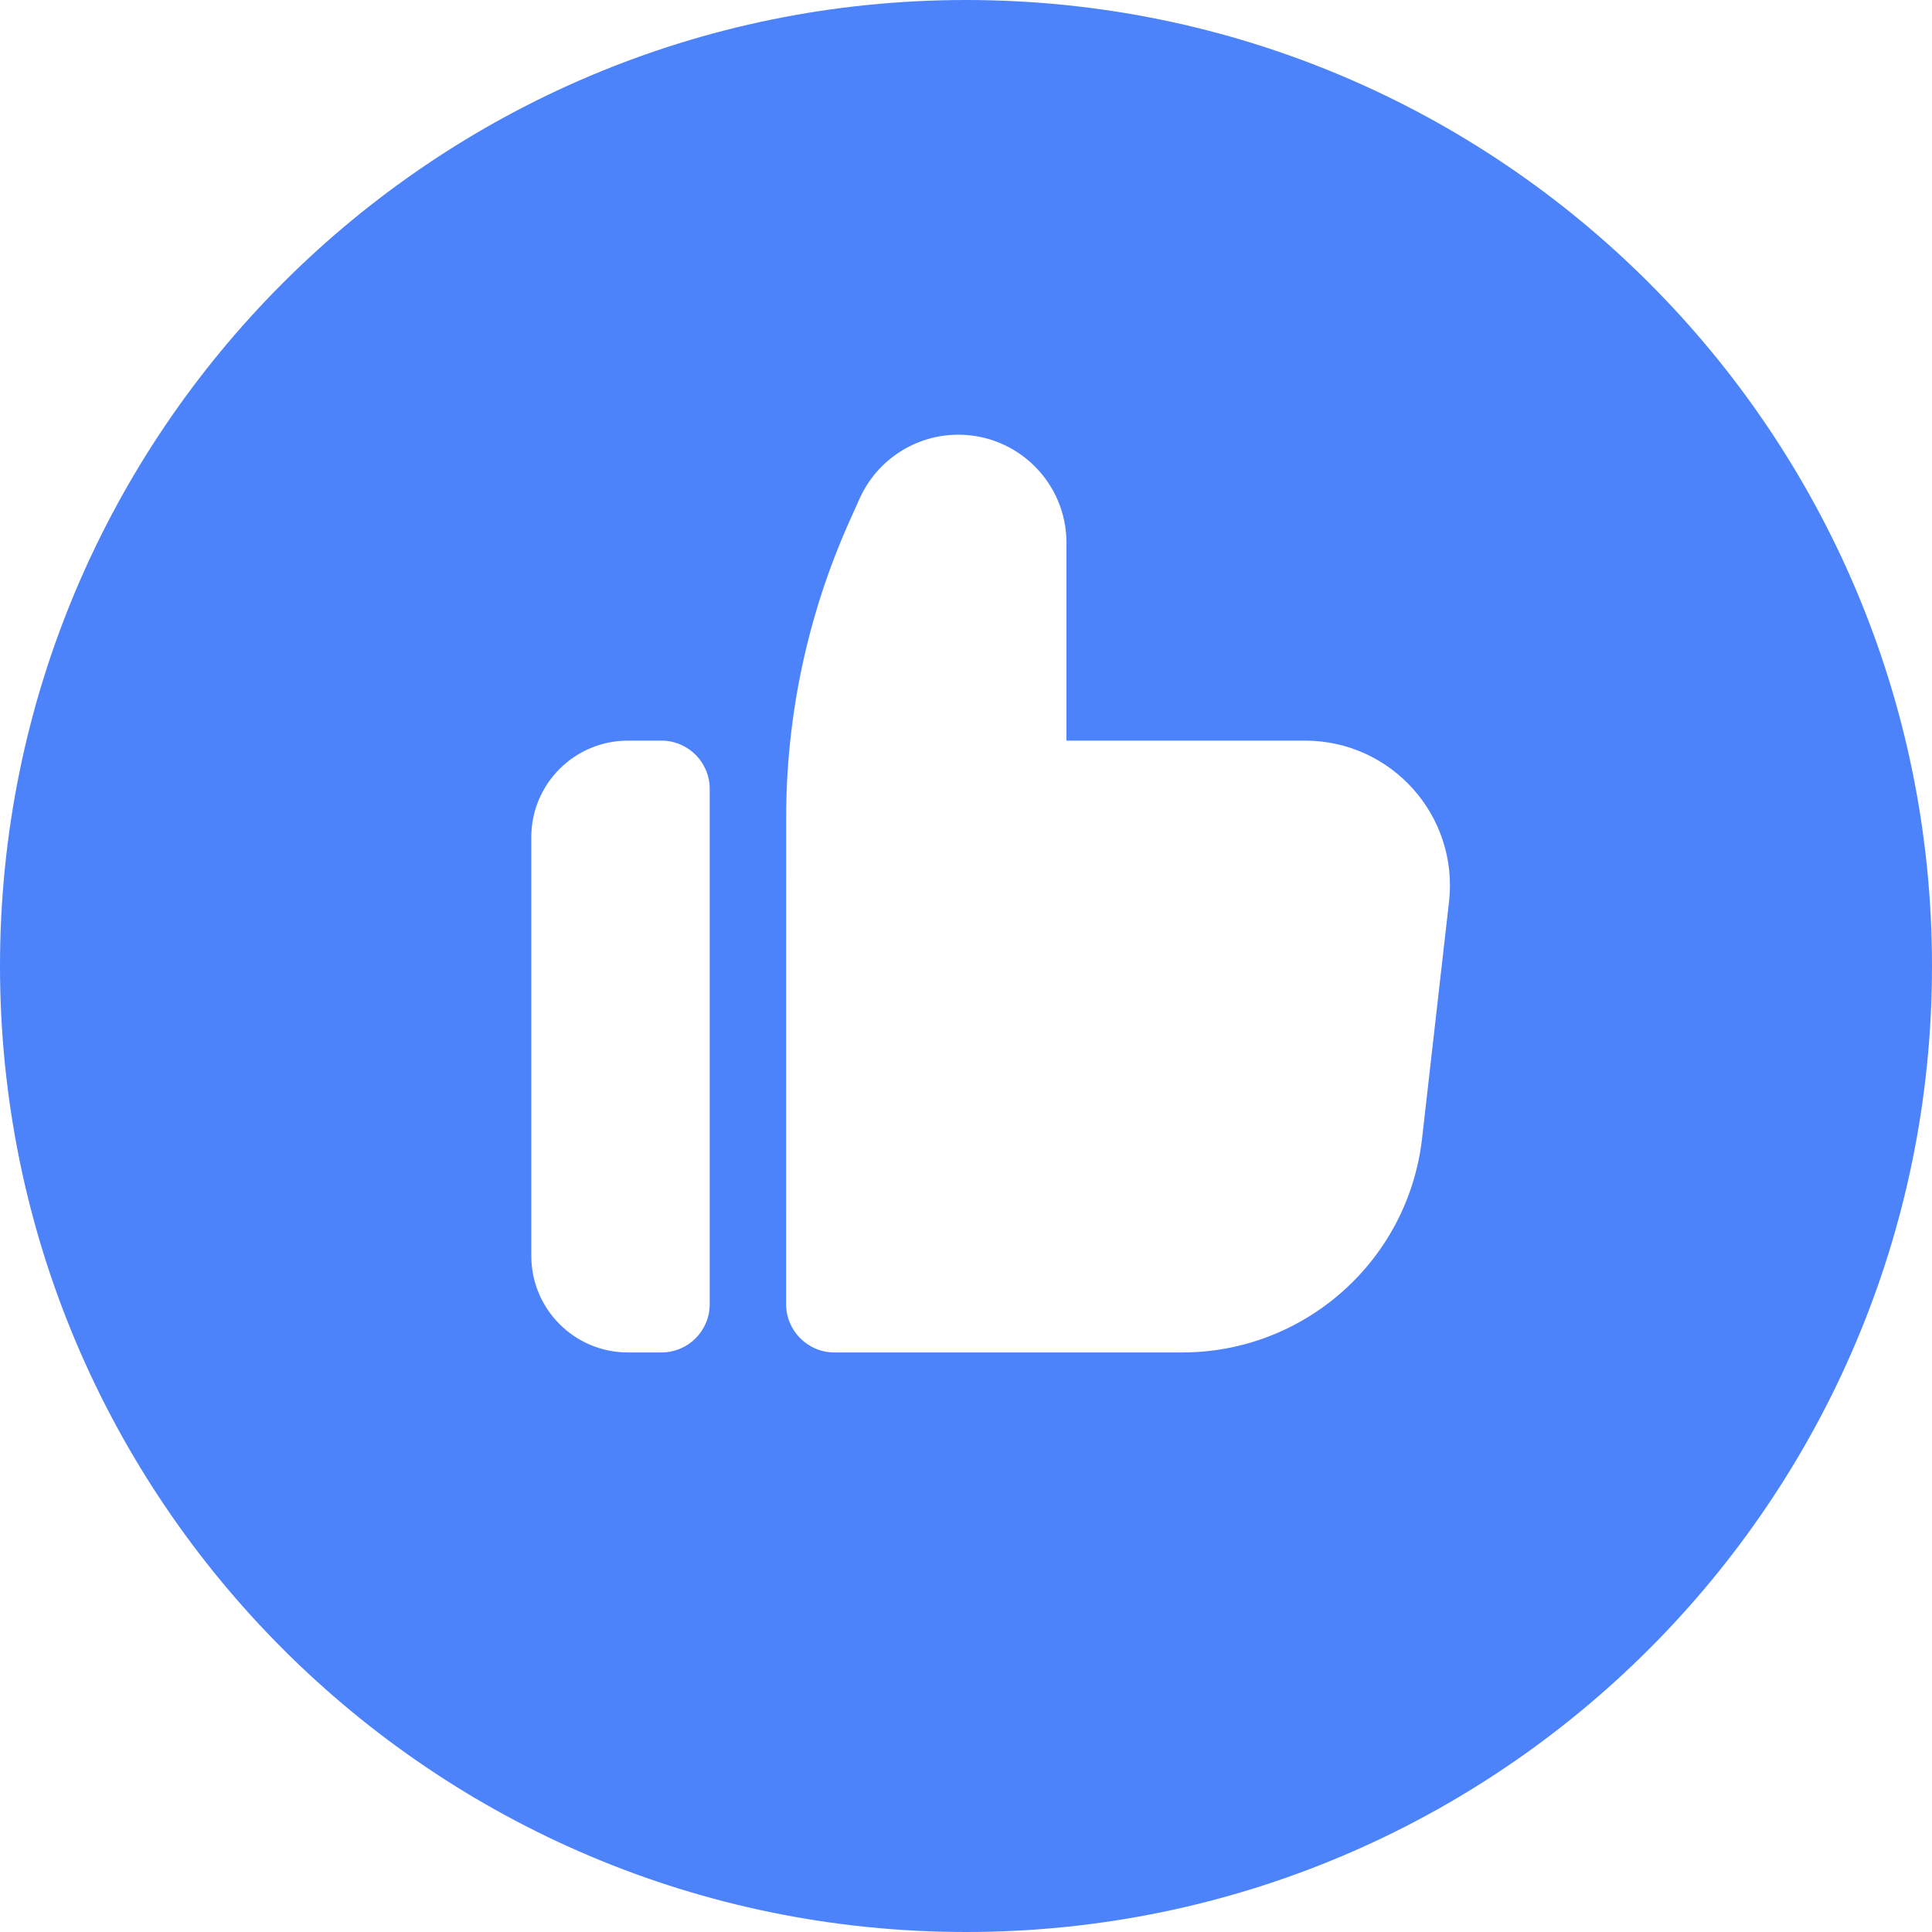 <?xml version="1.0" encoding="UTF-8"?> <svg xmlns="http://www.w3.org/2000/svg" width="40" height="40" viewBox="0 0 40 40" fill="none"><path d="M20 0C31.046 0 40 8.954 40 20C40 31.046 31.046 40 20 40C8.954 40 0 31.046 0 20C0 8.954 8.954 0 20 0ZM13 15.334C11.895 15.334 11 16.229 11 17.334V26.001C11 27.105 11.895 28.001 13 28.001H13.694C14.247 28.001 14.694 27.553 14.694 27.001V16.334C14.694 15.782 14.247 15.334 13.694 15.334H13ZM19.84 9C18.956 9 18.155 9.521 17.795 10.328L17.577 10.815C16.72 12.736 16.278 14.817 16.277 16.921L16.276 27.001C16.276 27.553 16.724 28.001 17.276 28.001H24.476C27.018 28.001 29.156 26.093 29.443 23.566L30 18.673C30.203 16.893 28.811 15.334 27.02 15.334H22.08V11.239C22.08 10.002 21.077 9 19.84 9Z" fill="#4D83FA"></path></svg> 